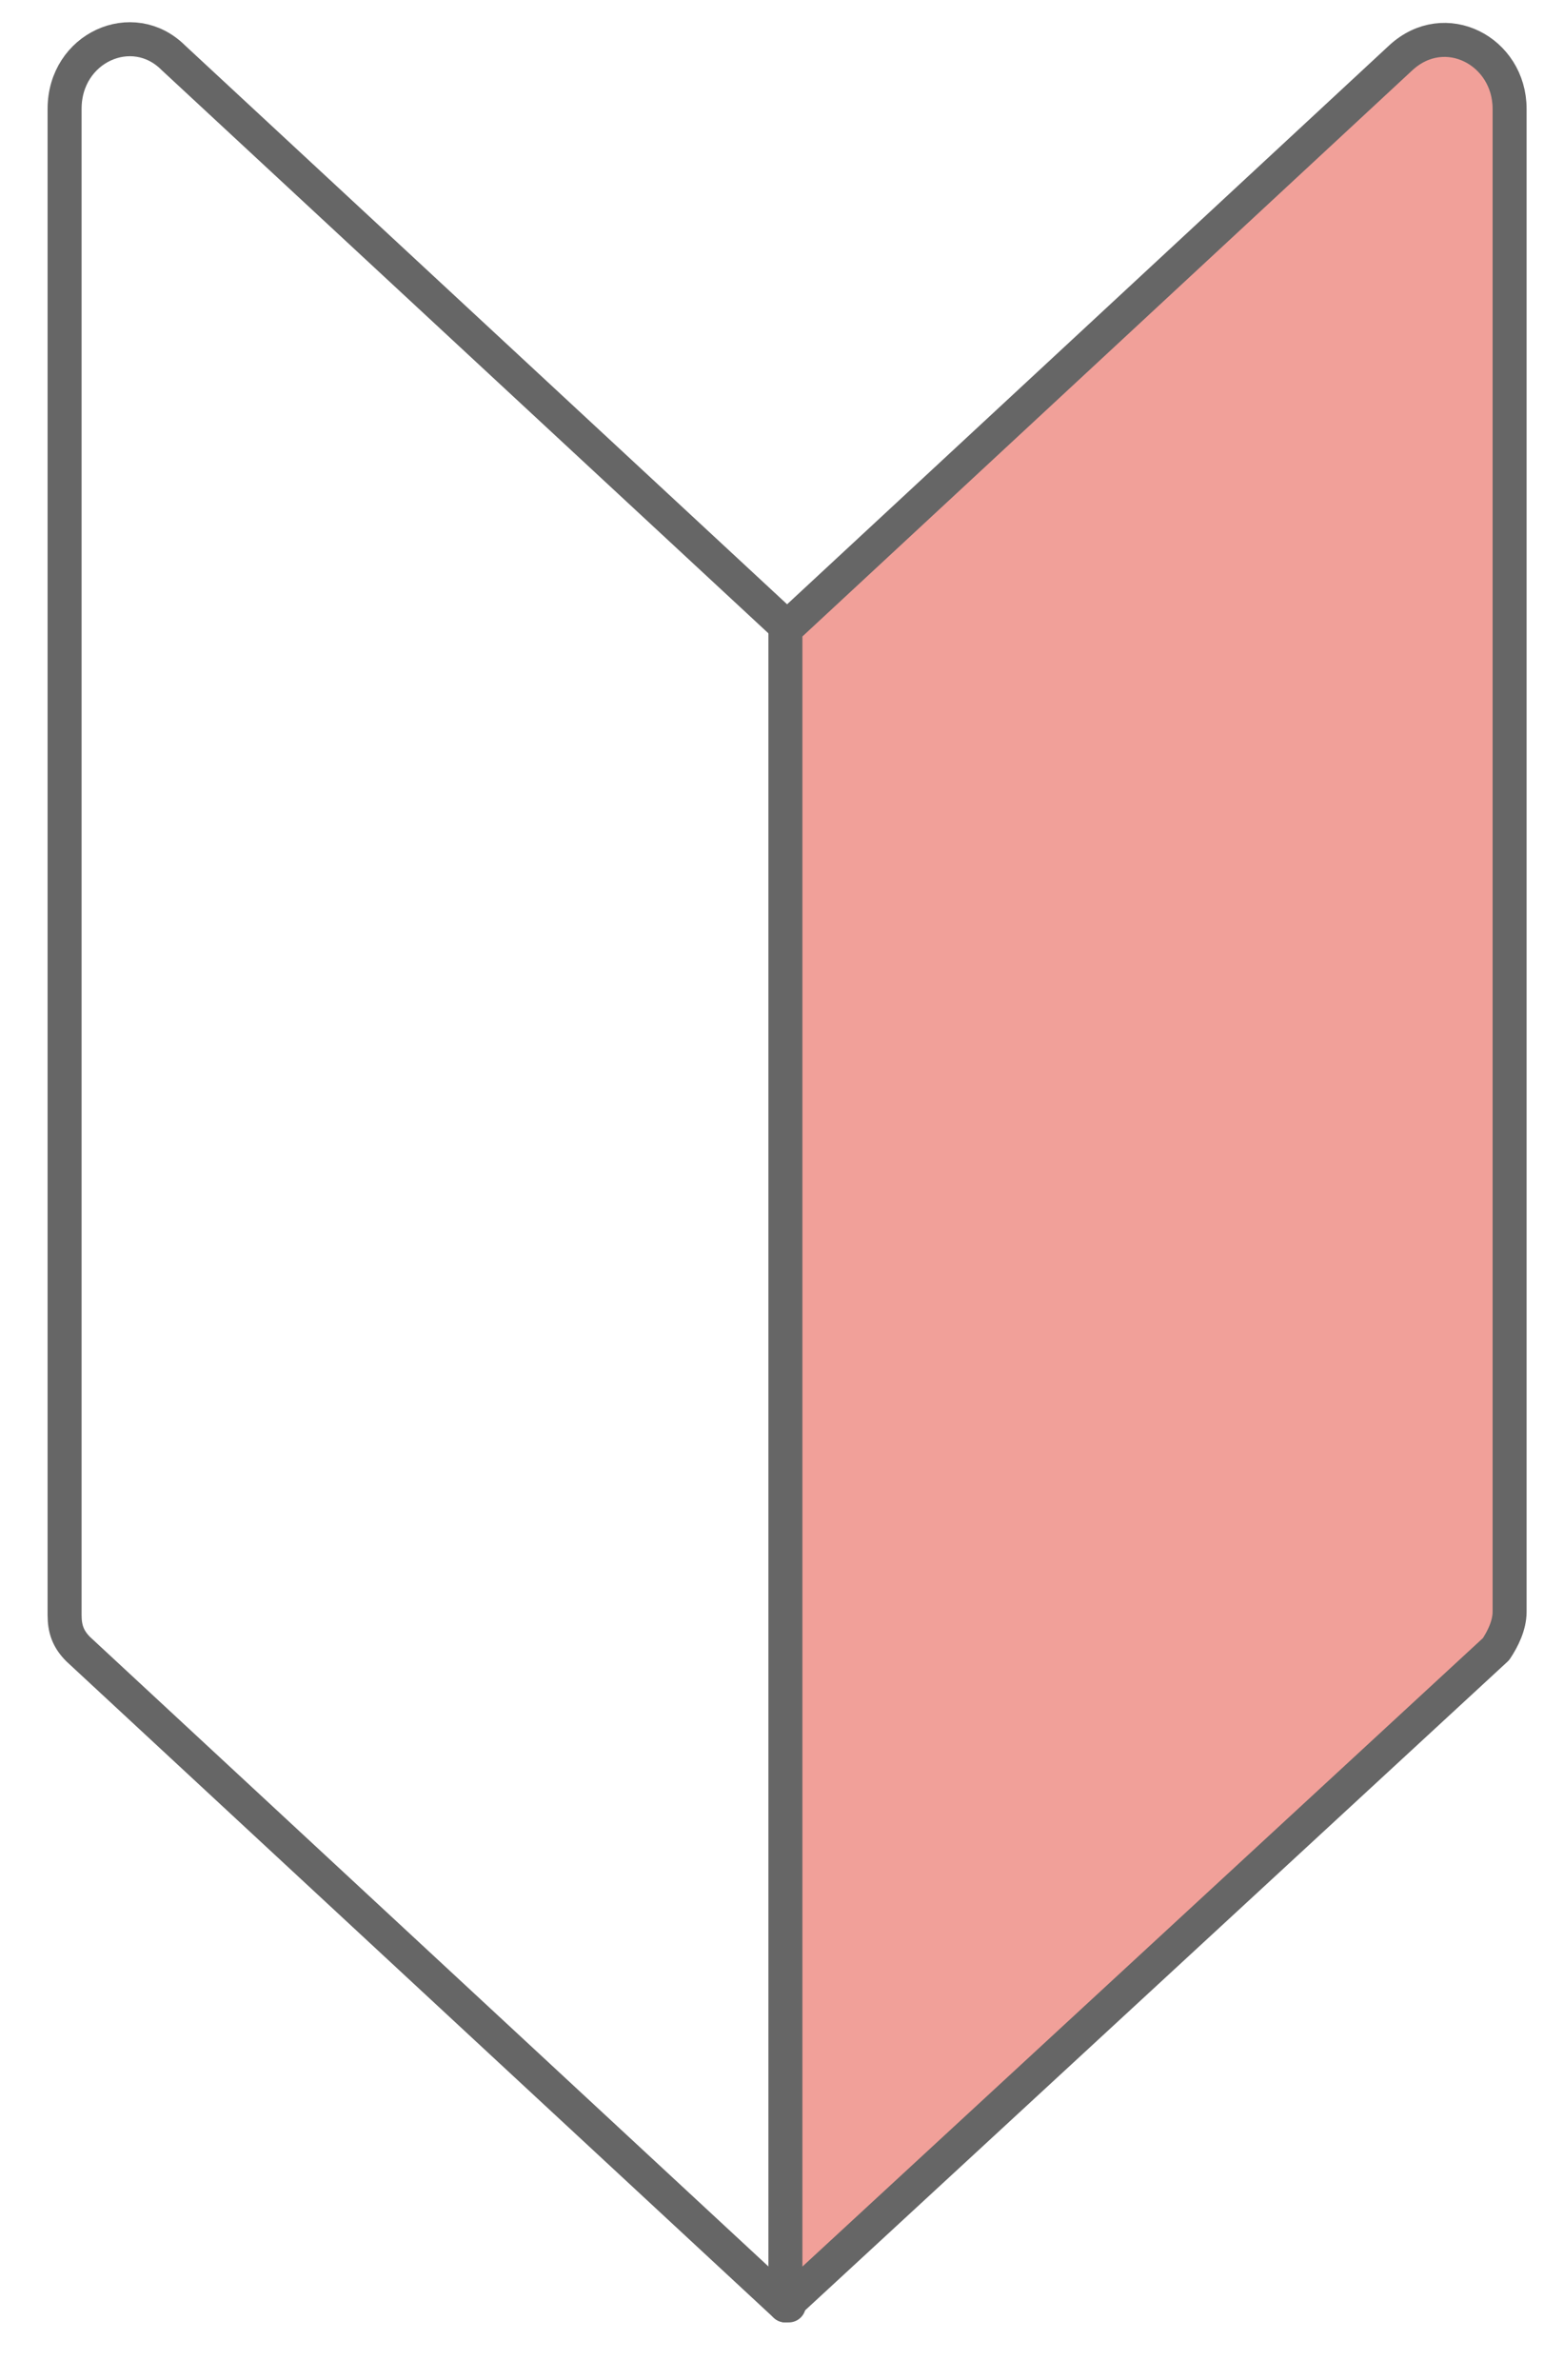 <?xml version="1.0" encoding="utf-8"?>
<!-- Generator: Adobe Illustrator 28.1.0, SVG Export Plug-In . SVG Version: 6.00 Build 0)  -->
<svg version="1.1" id="レイヤー_1" xmlns="http://www.w3.org/2000/svg" xmlns:xlink="http://www.w3.org/1999/xlink" x="0px"
	 y="0px" viewBox="0 0 46 70" style="enable-background:new 0 0 46 70;" xml:space="preserve">
<style type="text/css">
	.st0{fill:none;stroke:#666666;stroke-linejoin:round;stroke-miterlimit:10;}
	.st1{fill:#F1A099;stroke:#666666;stroke-linejoin:round;stroke-miterlimit:10;}
</style>
<g>
	<g>
		<path class="st0" d="M23.1,67.8L2.3,48.5c-0.3-0.3-0.4-0.6-0.4-1V3.2c0-1.8,2-2.7,3.2-1.5l18.1,16.8V67.8z"/>
		<path class="st1" d="M44,48.5L23.1,67.8V18.5L41.2,1.7c1.3-1.2,3.2-0.2,3.2,1.5v44.2C44.4,47.8,44.2,48.2,44,48.5z"/>
	</g>
</g>
</svg>
